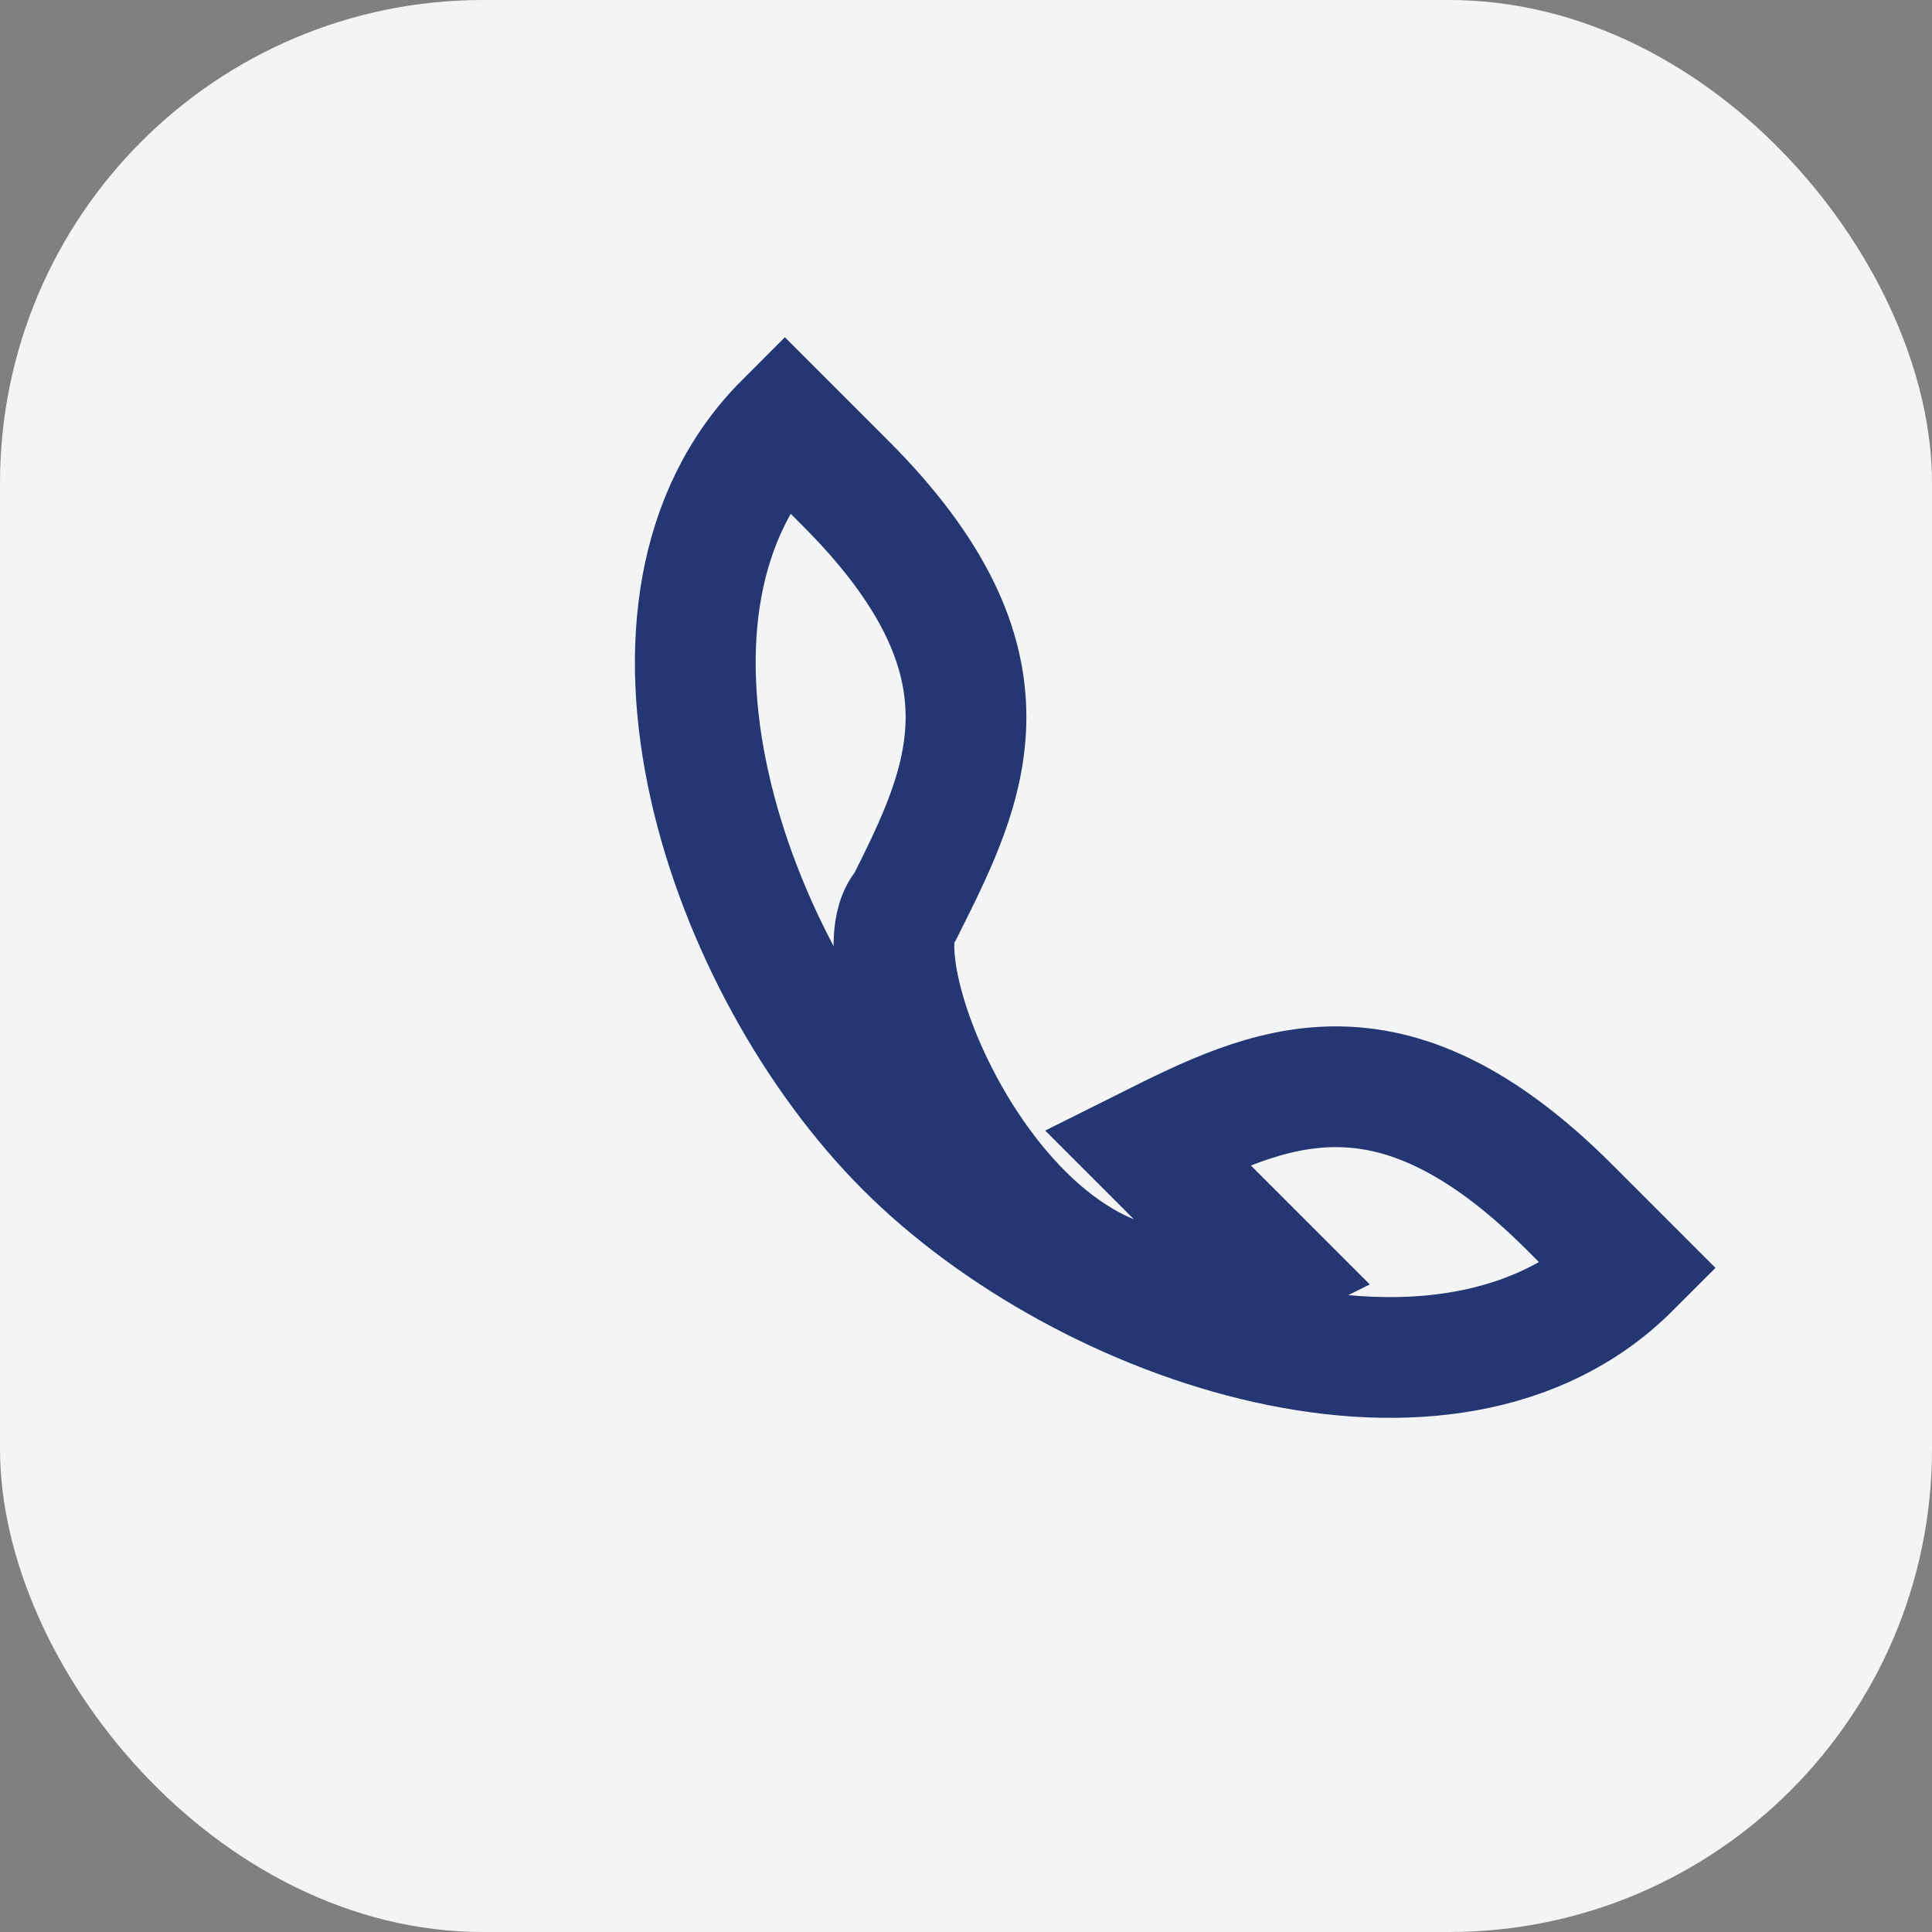 <?xml version="1.0" encoding="UTF-8"?>
<svg xmlns="http://www.w3.org/2000/svg" width="32" height="32" viewBox="0 0 32 32"><rect x="0" y="0" width="32" height="32" fill="#808080" stroke="none"/><rect fill="#F3F4F6" width="32" height="32" rx="8"/><path d="M21 21c-4 2-7-5-6-6 1-2 2-4-1-7L13 7C10 10 12 16 15 19c3 3 9 5 12 2l-1-1c-3-3-5-2-7-1z" fill="none" stroke="#253773" stroke-width="2"/></svg>